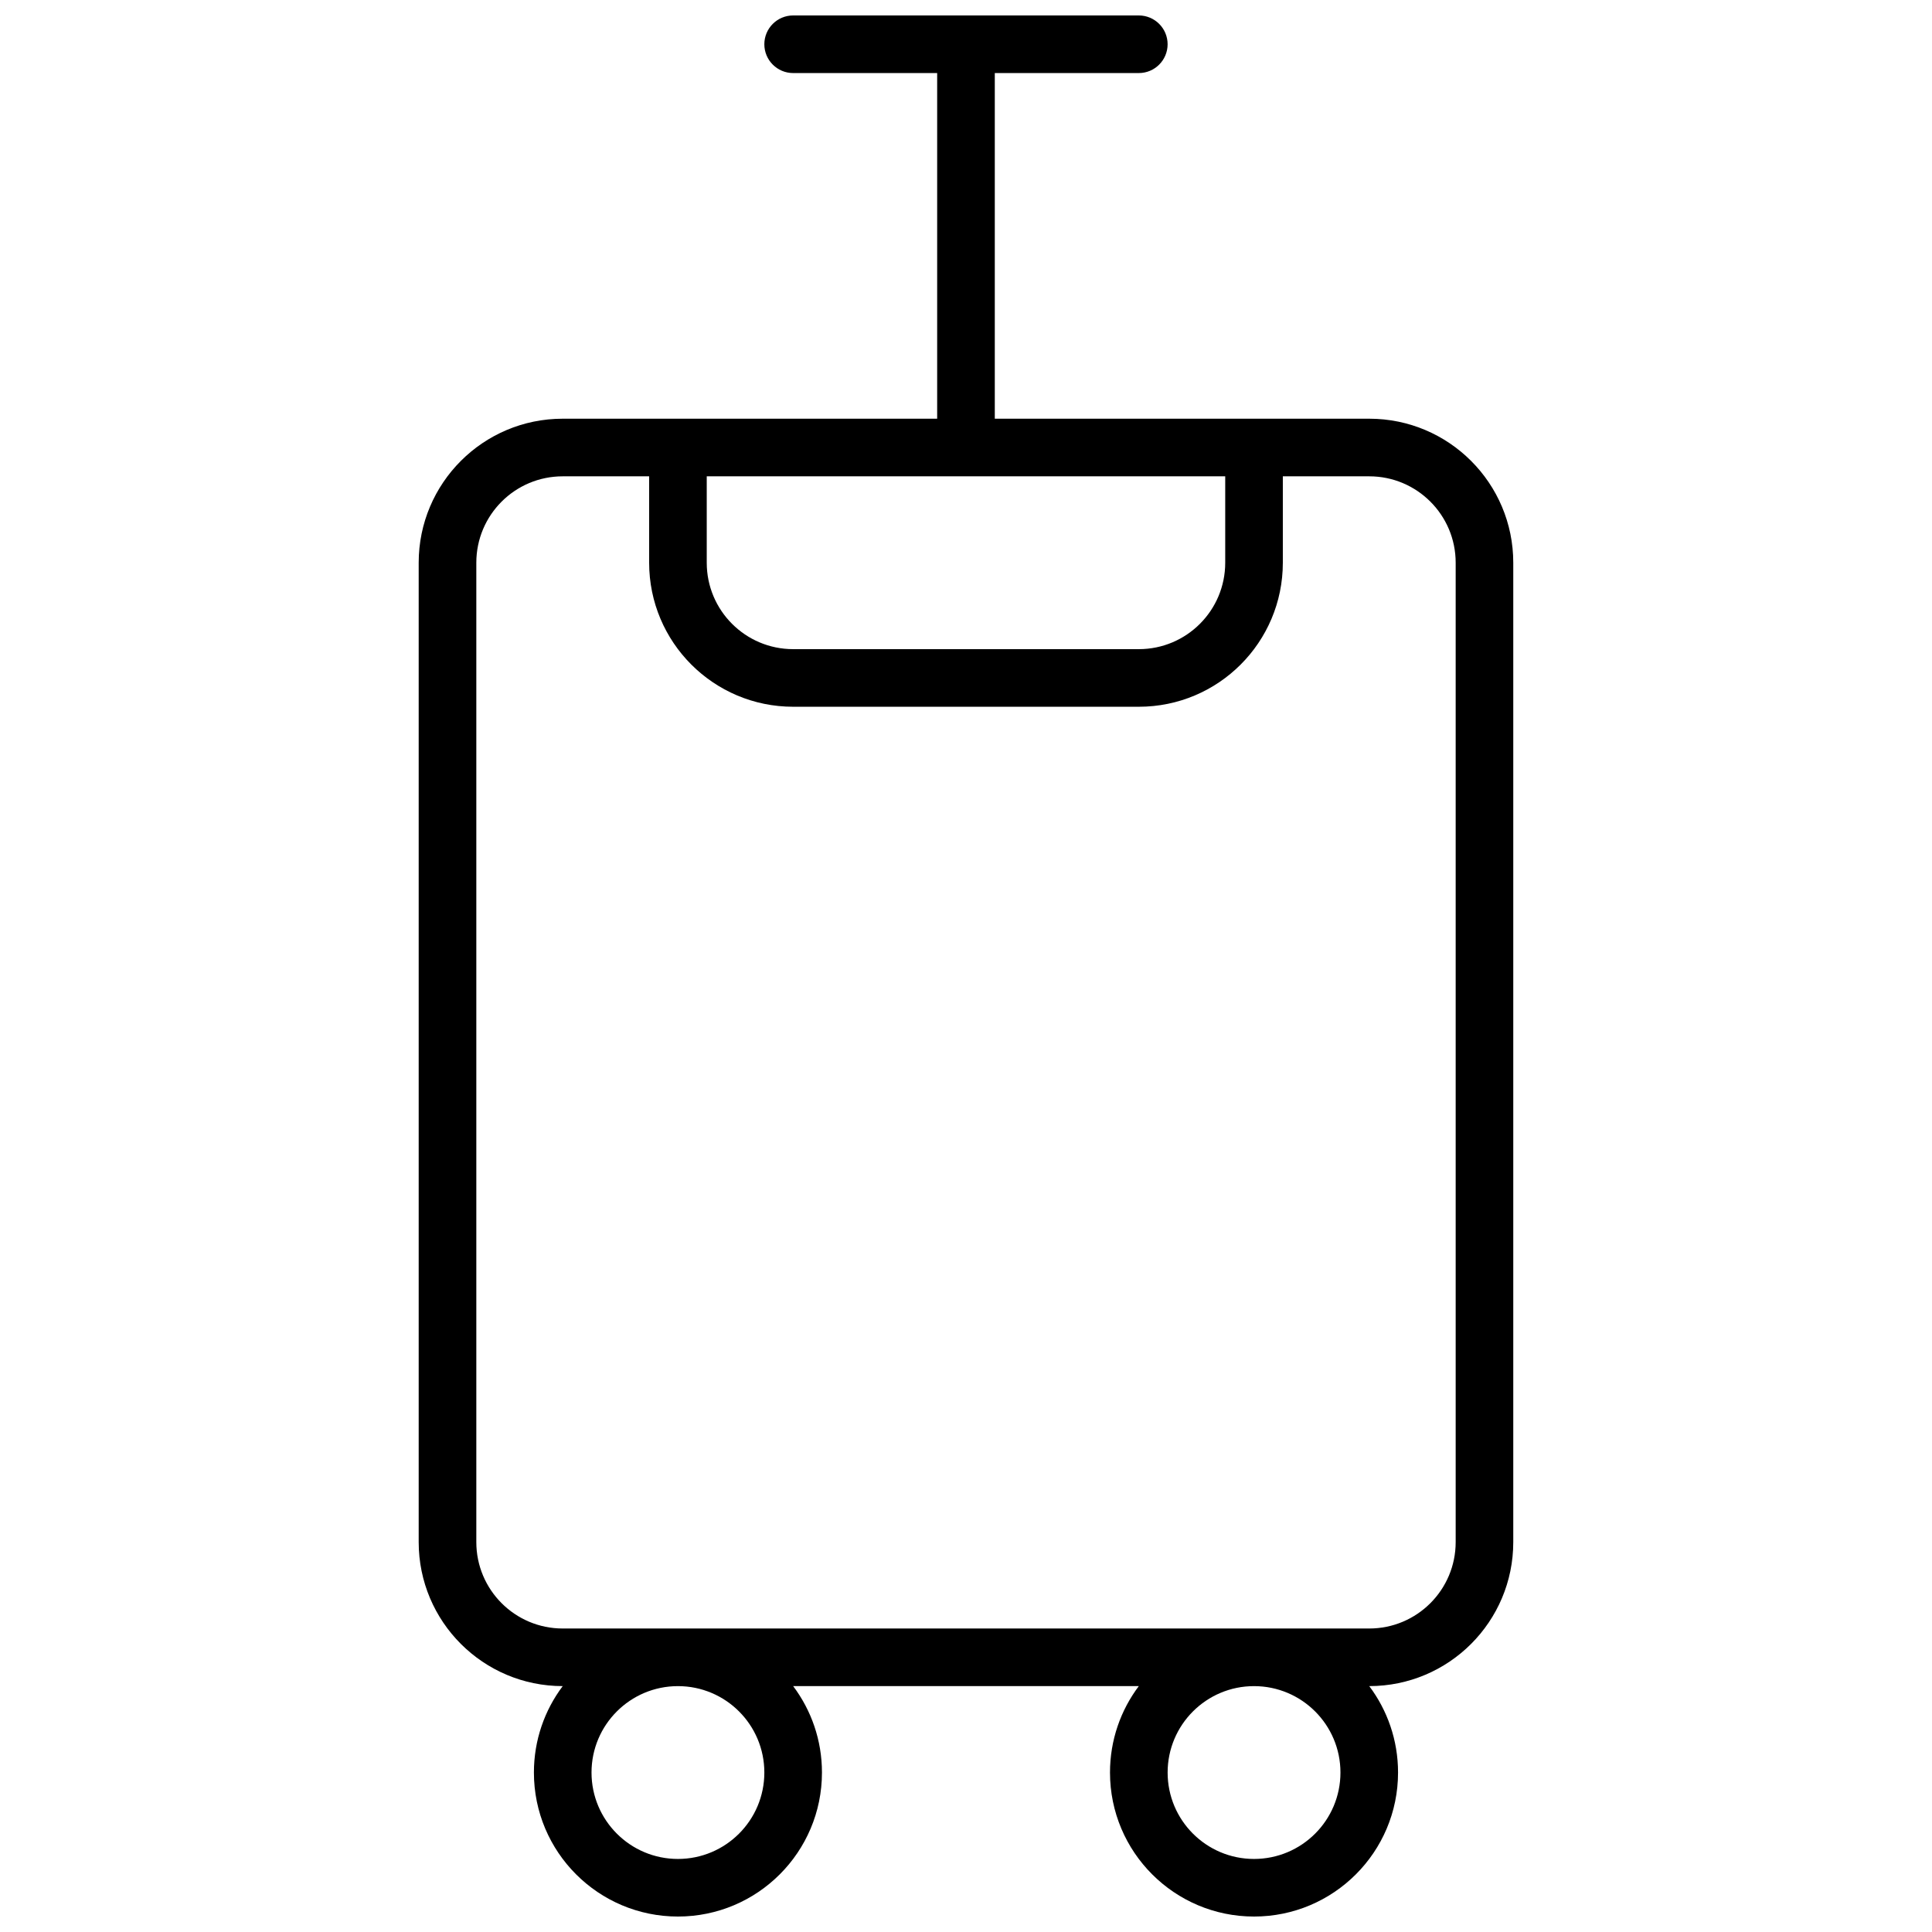 <?xml version="1.0" encoding="UTF-8"?>
<!-- Uploaded to: SVG Repo, www.svgrepo.com, Generator: SVG Repo Mixer Tools -->
<svg width="800px" height="800px" version="1.1" viewBox="144 144 512 512" xmlns="http://www.w3.org/2000/svg">
 <defs>
  <clipPath id="a">
   <path d="m254 148.09h292v503.81h-292z"/>
  </clipPath>
 </defs>
 <g clip-path="url(#a)">
  <path d="m407.63 163.36v91.602h99.234c21.078 0 38.168 17.09 38.168 38.168v259.54c0 21.078-17.086 38.164-38.164 38.168 4.789 6.379 7.629 14.309 7.629 22.898 0 21.082-17.086 38.168-38.168 38.168-21.078 0-38.168-17.086-38.168-38.168 0-8.59 2.84-16.52 7.633-22.898h-91.598c4.793 6.379 7.633 14.309 7.633 22.898 0 21.082-17.09 38.168-38.168 38.168-21.078 0-38.168-17.086-38.168-38.168 0-8.59 2.84-16.52 7.633-22.898-21.078-0.004-38.168-17.09-38.168-38.168v-259.54c0-21.078 17.09-38.168 38.168-38.168h99.234v-91.602h-38.164c-4.219 0-7.637-3.418-7.637-7.633 0-4.215 3.418-7.633 7.637-7.633h91.602c4.215 0 7.633 3.418 7.633 7.633 0 4.215-3.418 7.633-7.633 7.633zm-91.602 106.87h-22.902c-12.648 0-22.898 10.25-22.898 22.898v259.54c0 12.648 10.25 22.902 22.898 22.902h213.74c12.648 0 22.902-10.254 22.902-22.902v-259.54c0-12.648-10.254-22.898-22.902-22.898h-22.902v22.898c0 21.082-17.086 38.168-38.164 38.168h-91.602c-21.082 0-38.168-17.086-38.168-38.168zm15.266 0v22.898c0 12.648 10.254 22.902 22.902 22.902h91.602c12.645 0 22.898-10.254 22.898-22.902v-22.898zm-7.633 366.41c12.648 0 22.898-10.254 22.898-22.902 0-12.645-10.25-22.898-22.898-22.898-12.648 0-22.902 10.254-22.902 22.898 0 12.648 10.254 22.902 22.902 22.902zm152.67 0c12.648 0 22.902-10.254 22.902-22.902 0-12.645-10.254-22.898-22.902-22.898-12.645 0-22.898 10.254-22.898 22.898 0 12.648 10.254 22.902 22.898 22.902z"/>
 </g>
</svg>